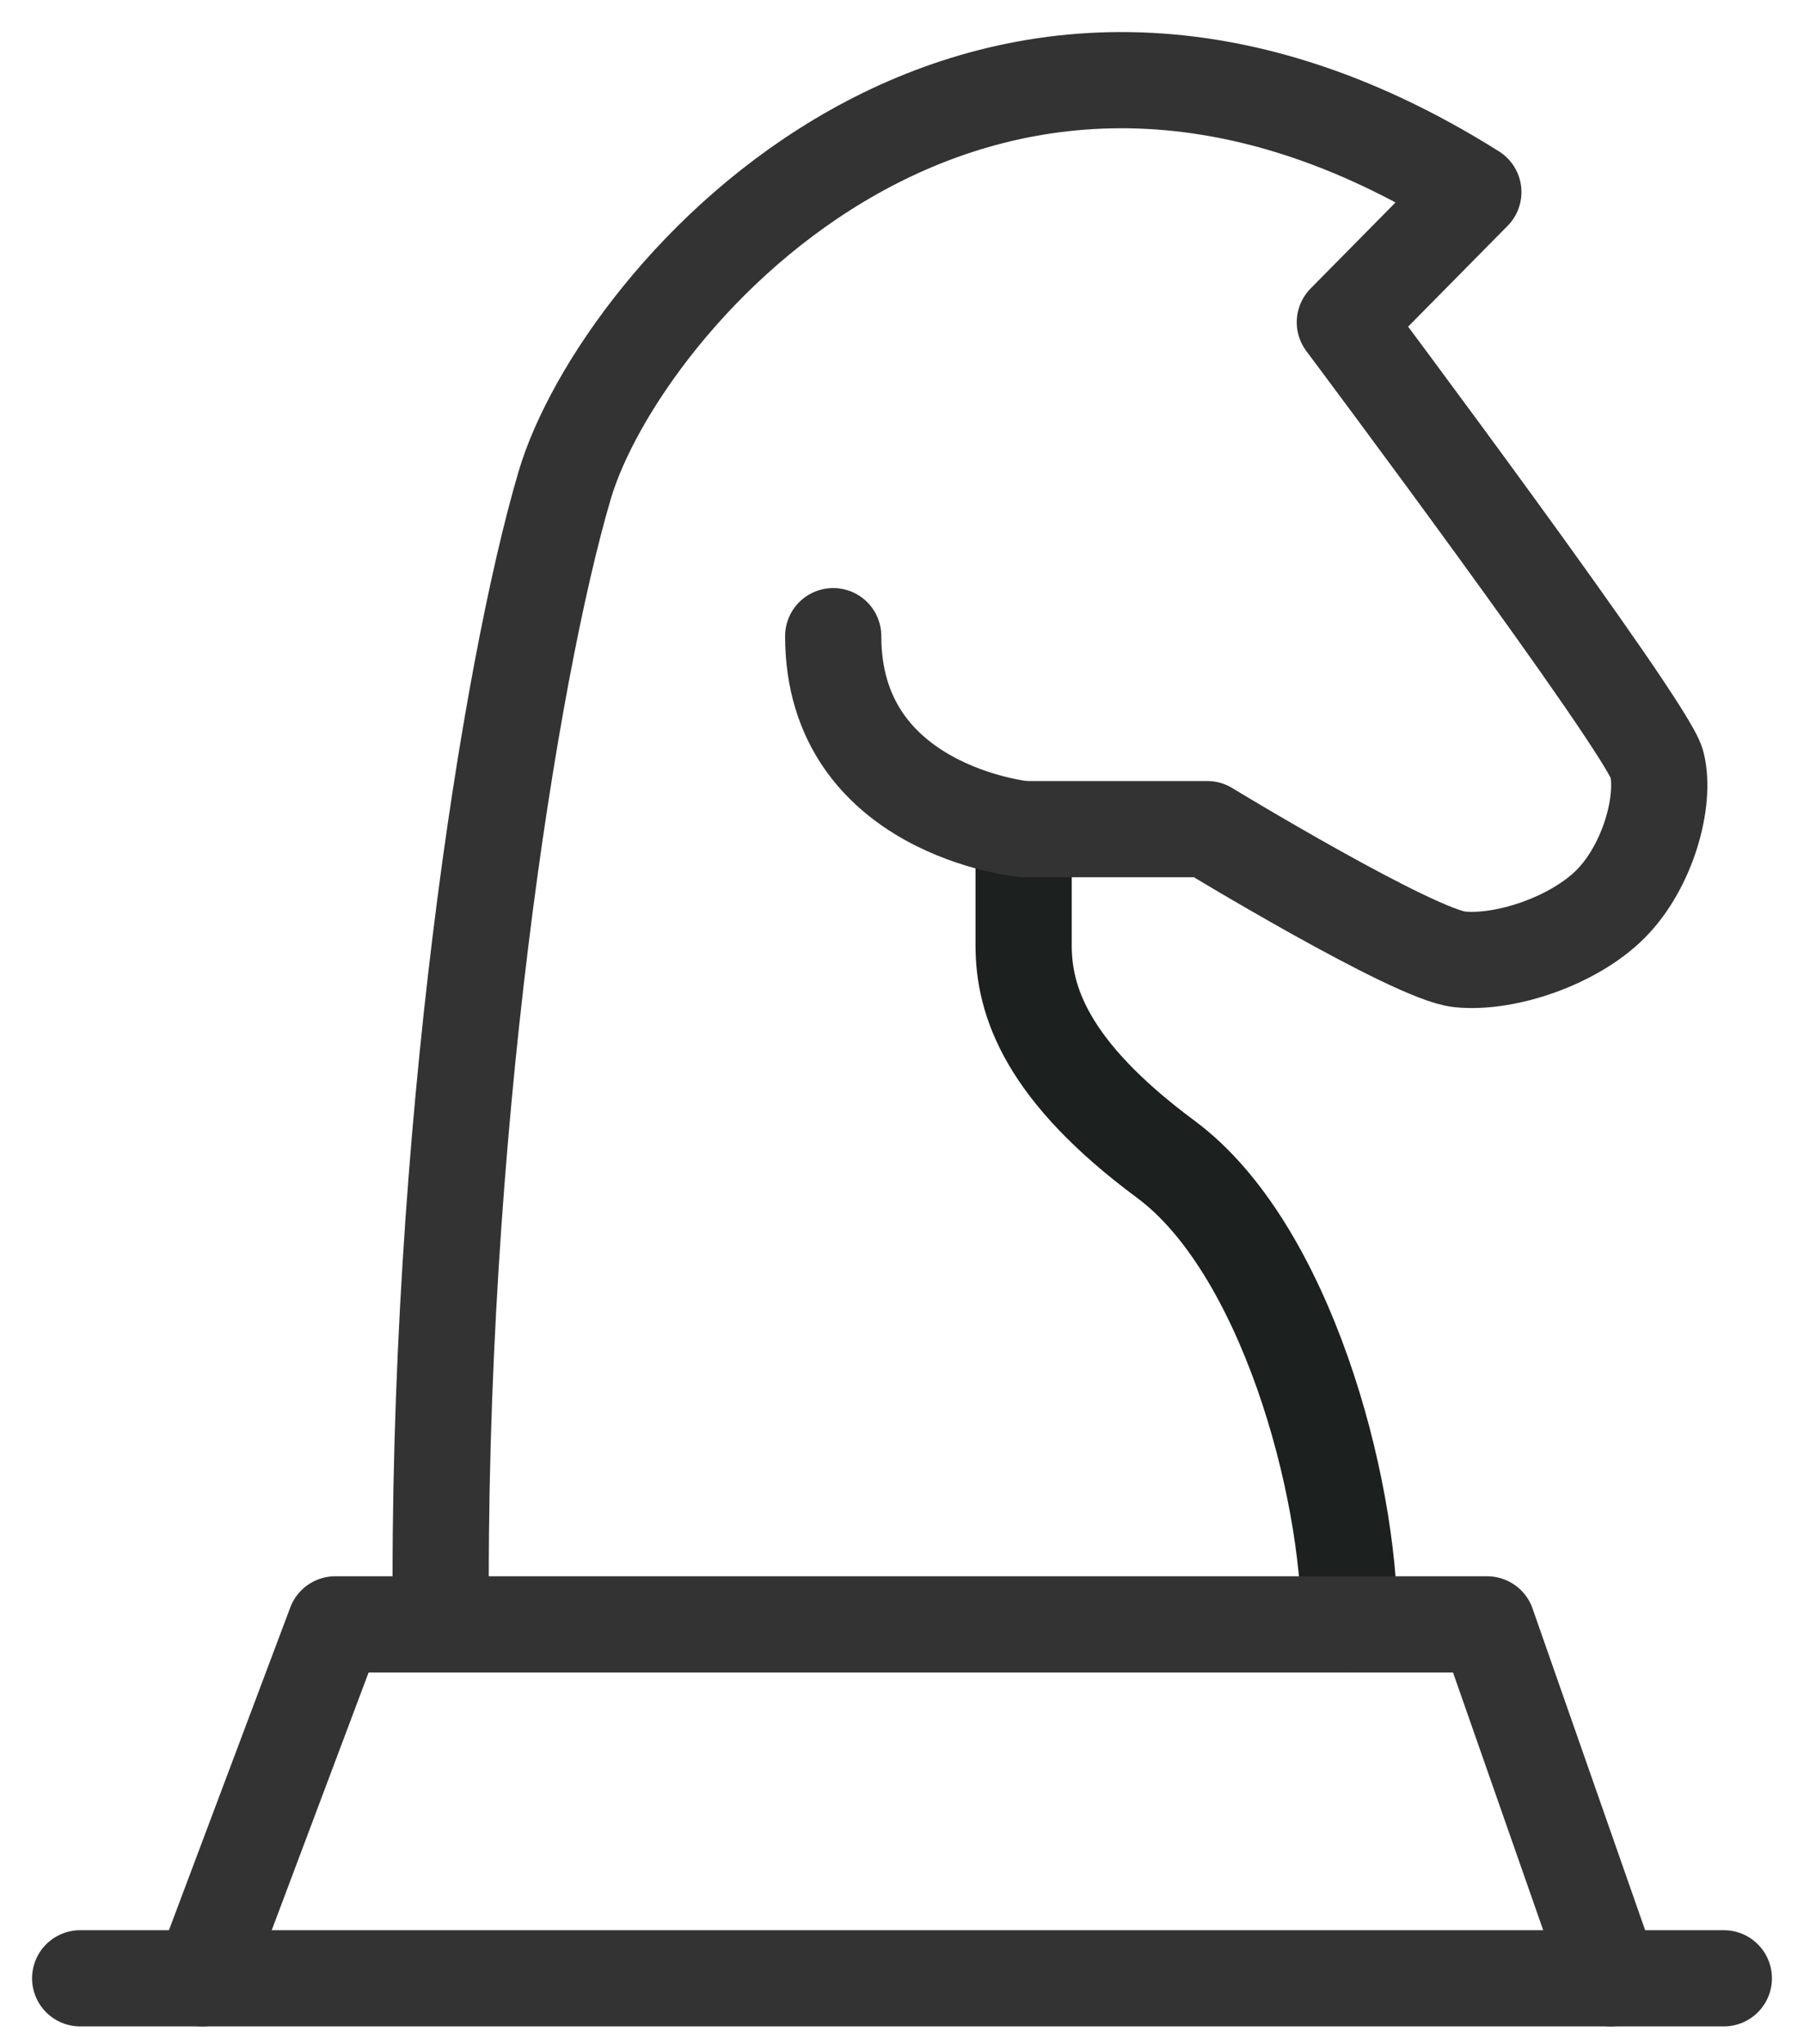 <?xml version="1.0" encoding="UTF-8"?> <svg xmlns="http://www.w3.org/2000/svg" xmlns:xlink="http://www.w3.org/1999/xlink" width="45px" height="51px" viewBox="0 0 45 51" version="1.1"><title>642ADAB0-99B9-4127-9392-57CDEA6BA743</title><g id="Page-1" stroke="none" stroke-width="1" fill="none" fill-rule="evenodd" stroke-linecap="round" stroke-linejoin="round"><g id="1---HOME" transform="translate(-1352, -1390)" stroke-width="2.4"><g id="prestations" transform="translate(351, 1355)"><g id="icone_3" transform="translate(1003, 37)"><path d="M23.534,18.686 L23.534,21.587 C23.534,22.978 24.107,24.718 27.082,26.923 C30.059,29.127 31.662,35.043 31.662,38.525" id="Stroke-26" stroke="#1C201E"></path><line x1="0" y1="47.355" x2="41" y2="47.355" id="Stroke-23" stroke="#333333"></line><polyline id="Stroke-24" stroke="#333333" points="3.045 47.355 6.364 38.525 35.096 38.525 38.186 47.355"></polyline><path d="M8.997,38.524 C8.883,26.343 10.715,14.741 12.087,10.101 C13.461,5.459 22.39,-4.982 34.752,2.792 C33.608,3.952 31.547,6.04 31.547,6.04 C31.547,6.04 39.102,16.134 39.331,17.062 C39.56,17.989 39.102,19.614 38.186,20.542 C37.27,21.47 35.554,22.051 34.409,21.934 C33.264,21.818 28.113,18.685 28.113,18.685 L23.535,18.685 C23.535,18.685 18.784,18.221 18.784,13.871" id="Stroke-25" stroke="#333333"></path></g></g></g></g></svg> 